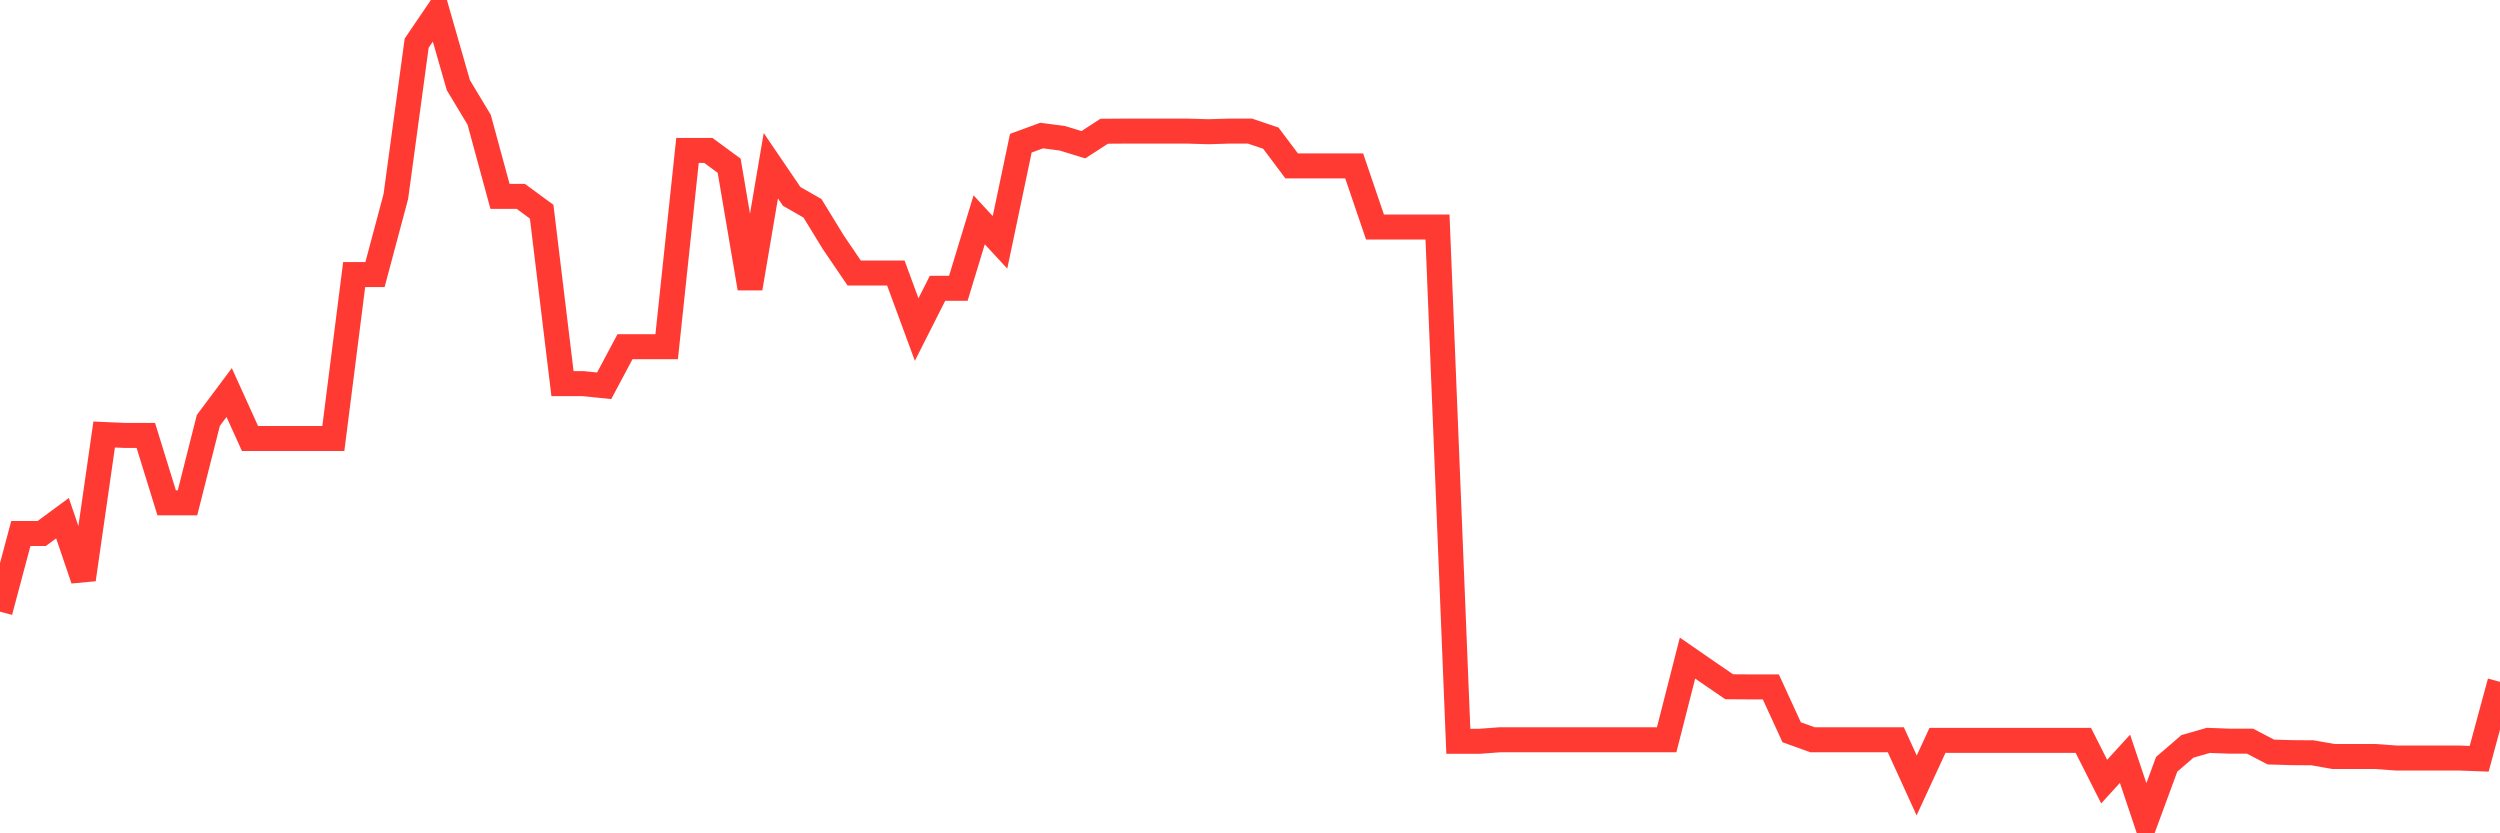 <svg
  xmlns="http://www.w3.org/2000/svg"
  xmlns:xlink="http://www.w3.org/1999/xlink"
  width="120"
  height="40"
  viewBox="0 0 120 40"
  preserveAspectRatio="none"
>
  <polyline
    points="0,29.36 1,25.609 2,25.609 3,24.873 4,27.815 5,20.857 6,20.901 7,20.901 8,24.137 9,24.137 10,20.18 11,18.842 12,21.048 13,21.048 14,21.048 15,21.048 16,21.048 17,13.178 18,13.178 19,9.434 20,2.071 21,0.6 22,4.086 23,5.749 24,9.427 25,9.427 26,10.162 27,18.415 28,18.415 29,18.518 30,16.642 31,16.642 32,16.642 33,7.22 34,7.22 35,7.955 36,13.84 37,7.955 38,9.427 39,10 40,11.633 41,13.104 42,13.104 43,13.104 44,15.818 45,13.84 46,13.84 47,10.552 48,11.633 49,6.874 50,6.506 51,6.639 52,6.948 53,6.3 54,6.293 55,6.293 56,6.293 57,6.293 58,6.323 59,6.293 60,6.293 61,6.631 62,7.963 63,7.963 64,7.963 65,7.963 66,10.898 67,10.898 68,10.898 69,10.898 70,35.583 71,35.583 72,35.509 73,35.509 74,35.509 75,35.509 76,35.509 77,35.509 78,35.509 79,35.509 80,35.509 81,31.589 82,32.28 83,32.964 84,32.971 85,32.971 86,35.149 87,35.509 88,35.509 89,35.509 90,35.509 91,35.509 92,37.701 93,35.538 94,35.538 95,35.538 96,35.538 97,35.538 98,35.538 99,35.538 100,35.538 101,37.517 102,36.421 103,39.4 104,36.686 105,35.825 106,35.538 107,35.575 108,35.575 109,36.097 110,36.127 111,36.134 112,36.311 113,36.311 114,36.311 115,36.384 116,36.384 117,36.384 118,36.384 119,36.421 120,32.729"
    fill="none"
    stroke="#ff3a33"
    stroke-width="1.2"
  >
  </polyline>
</svg>